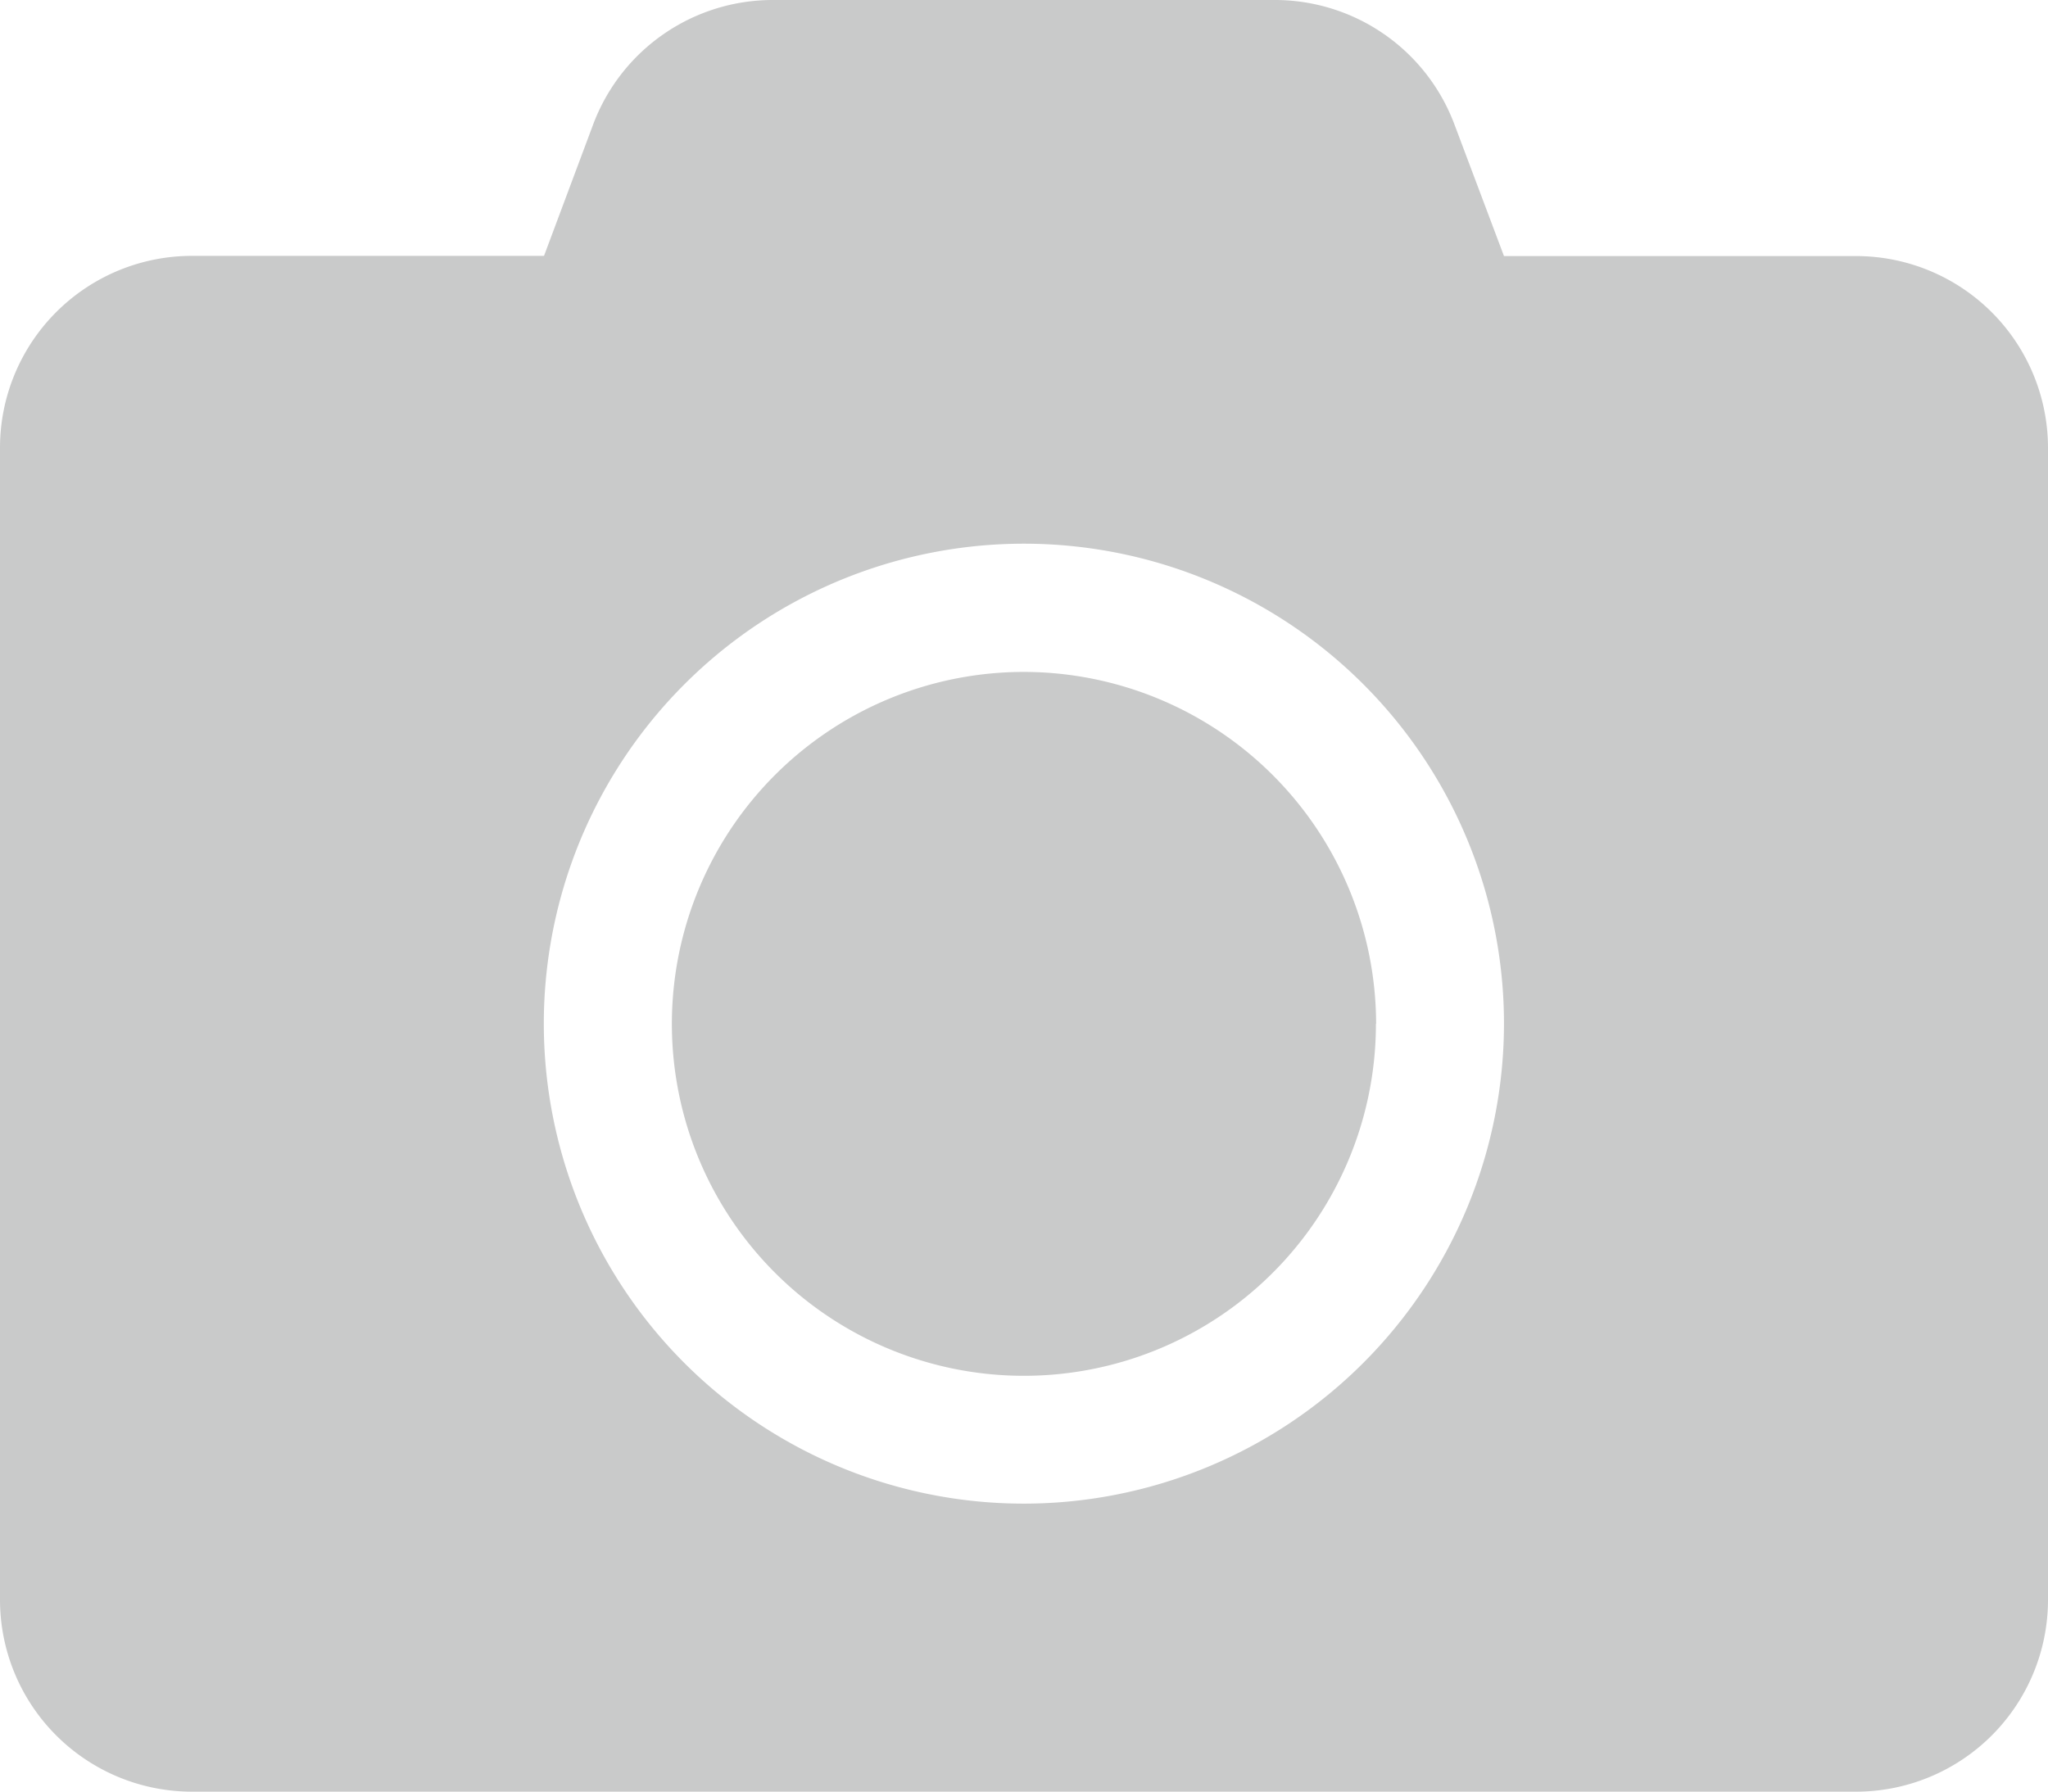<svg xmlns="http://www.w3.org/2000/svg" viewBox="0 0 10.251 8.97"><defs><style>.cls-1{fill:#c9caca;}</style></defs><g id="レイヤー_2" data-name="レイヤー 2"><g id="レイヤー_1-2" data-name="レイヤー 1"><path class="cls-1" d="M10.251,2.242V8.009a.961.961,0,0,1-.961.961H.961A.961.961,0,0,1,0,8.009V2.242a.961.961,0,0,1,.961-.961H2.723L2.969.623A.96.96,0,0,1,3.868,0H6.381A.96.96,0,0,1,7.28.623l.248.659H9.29A.961.961,0,0,1,10.251,2.242Zm-2.723,2.883A2.403,2.403,0,1,0,5.126,7.528,2.405,2.405,0,0,0,7.528,5.126Zm-.641,0A1.762,1.762,0,1,1,5.126,3.364,1.765,1.765,0,0,1,6.888,5.126Z"/></g></g></svg>